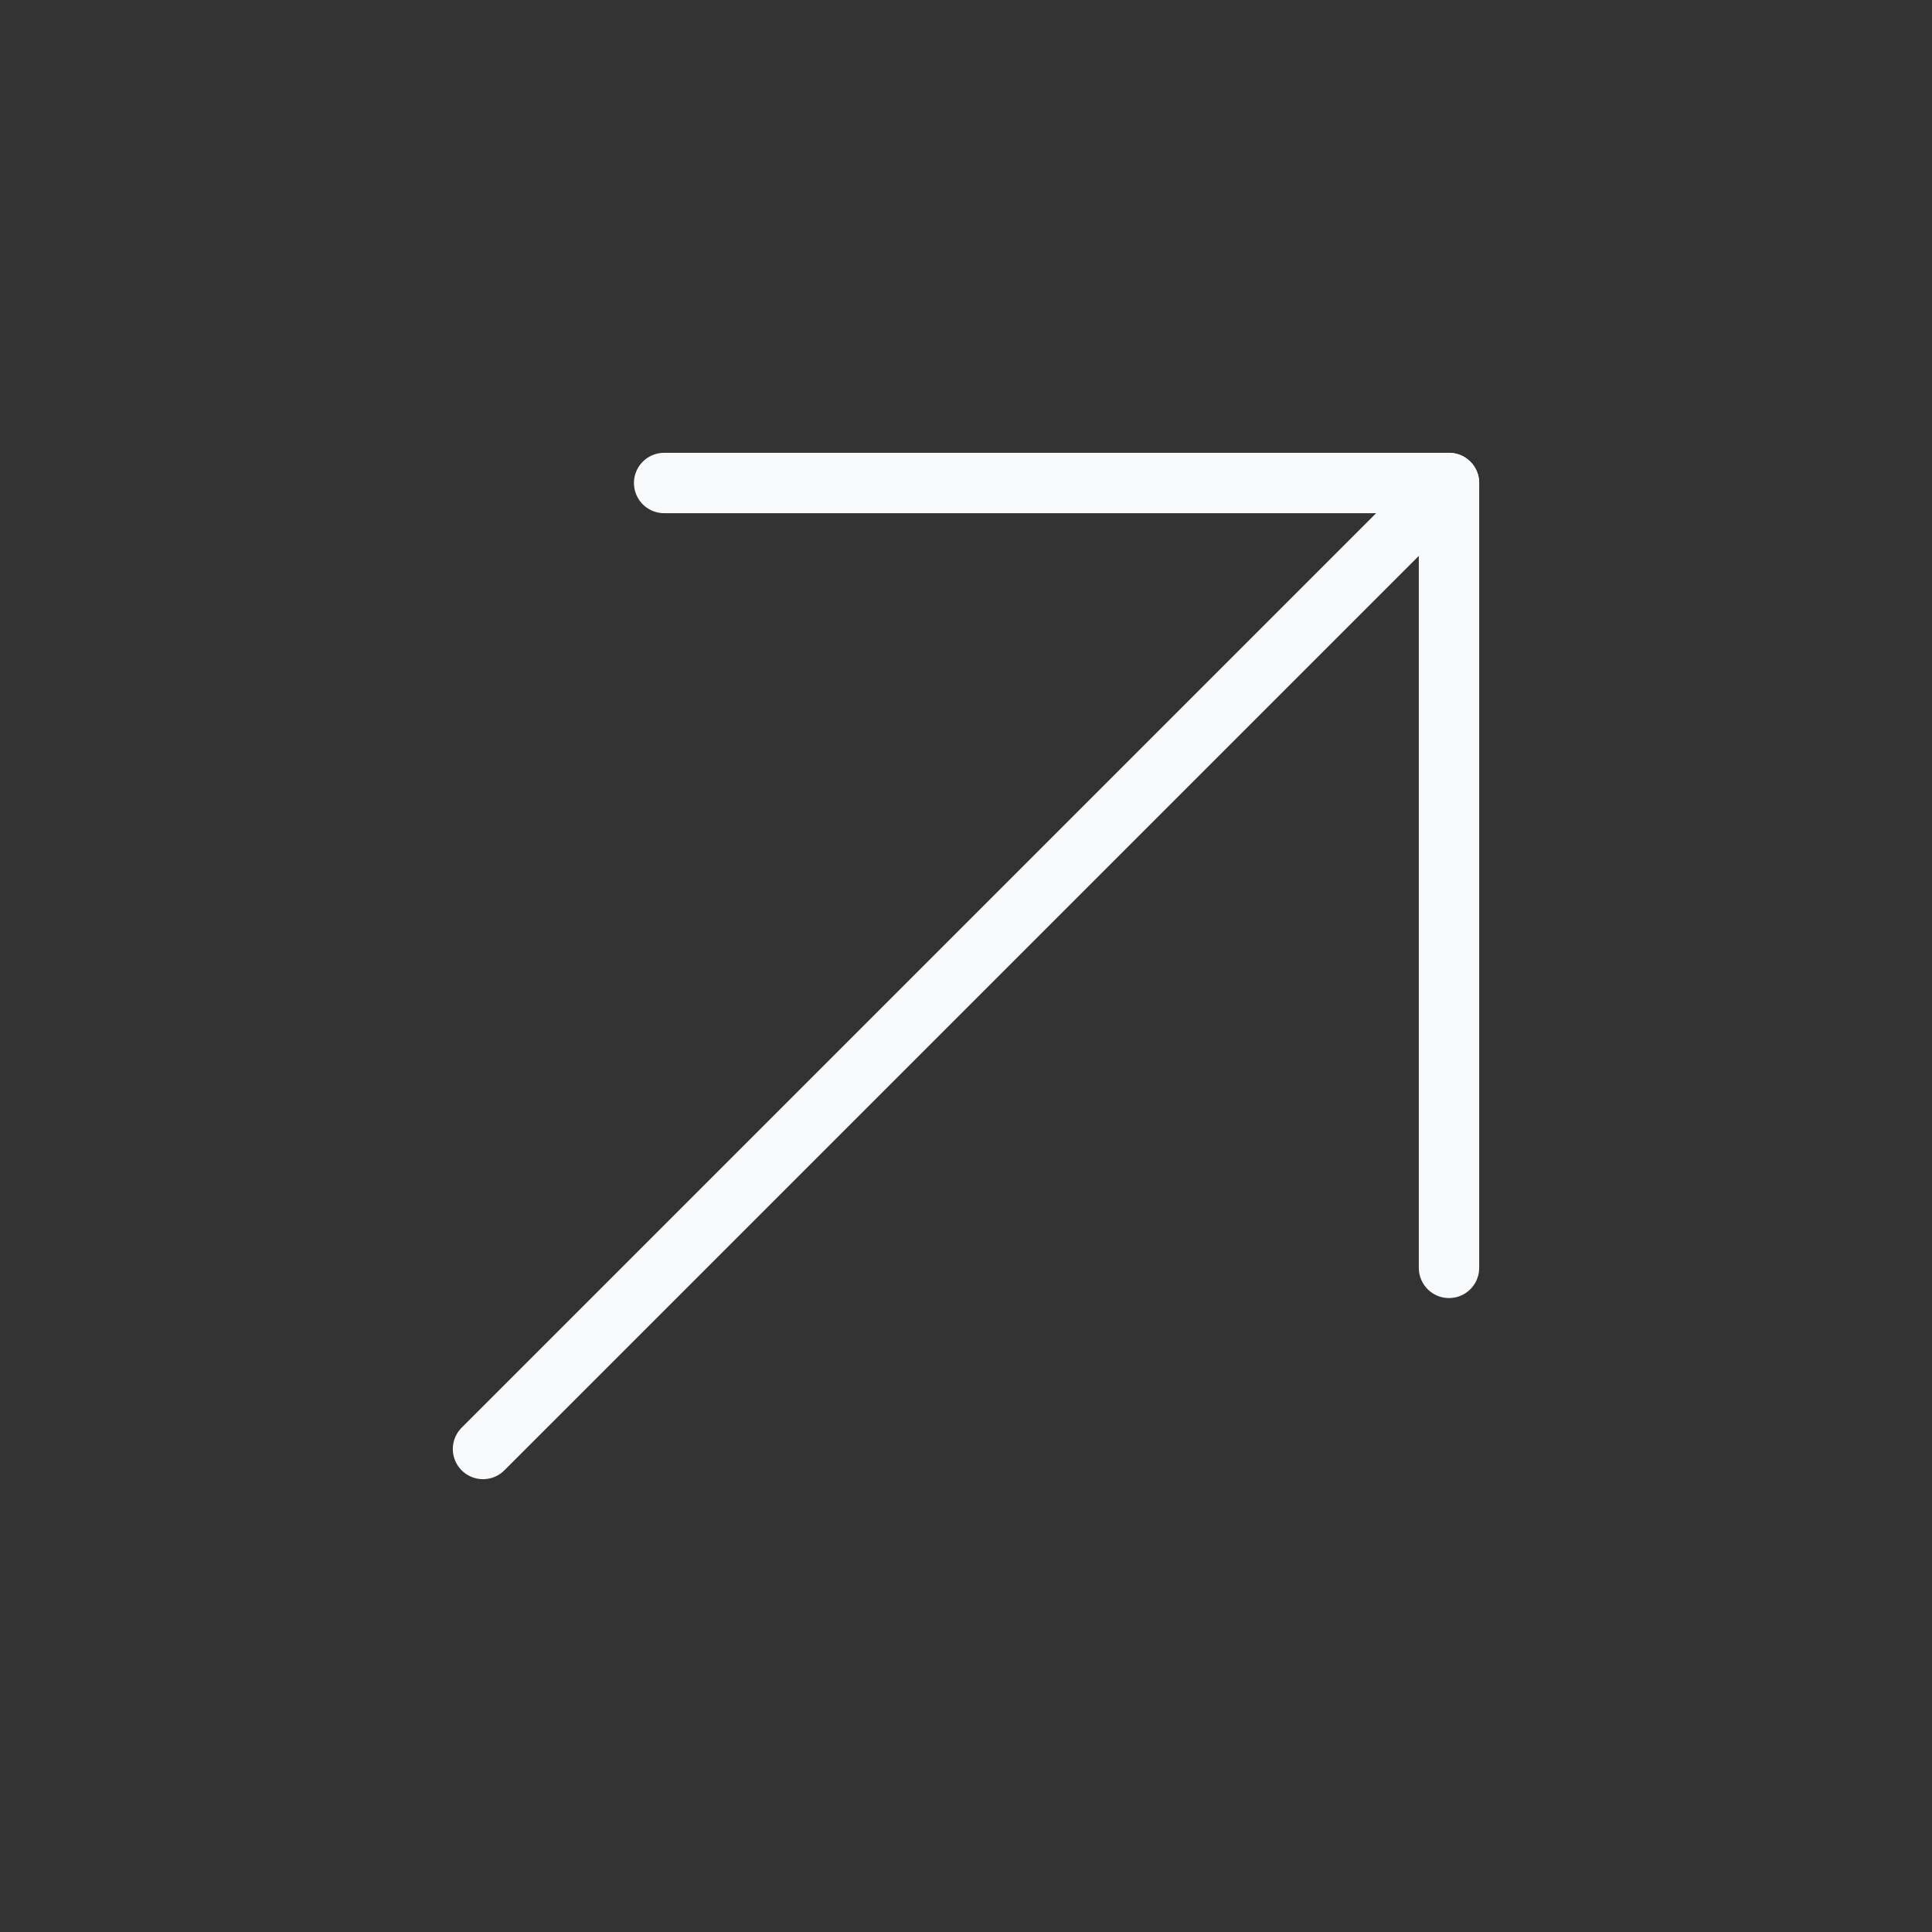 <svg xmlns="http://www.w3.org/2000/svg" height="256" width="256" viewBox="0 0 256 256"><rect x="0" y="0" width="256" height="256" fill="#333333" stroke="none"/><title>arrow up right thin</title><g fill="#f8f9fa" class="nc-icon-wrapper"><path fill="none" d="M0 0h256v256H0z"></path><path fill="none" stroke="#f8f9fa" stroke-linecap="round" stroke-linejoin="round" stroke-width="8" d="M64 192L192 64"></path><path fill="none" stroke="#f8f9fa" stroke-linecap="round" stroke-linejoin="round" stroke-width="8" d="M88 64h104v104"></path></g></svg>
